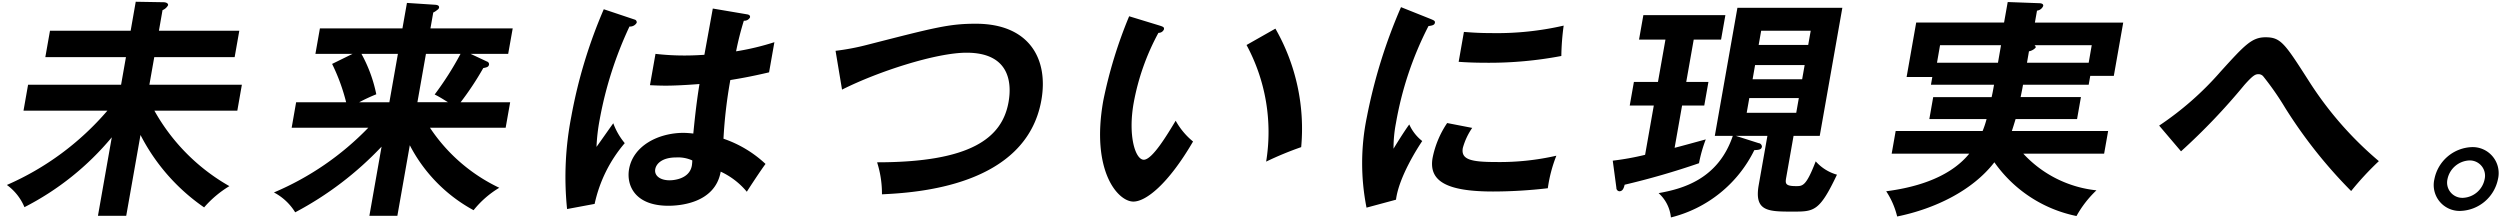 <svg xmlns="http://www.w3.org/2000/svg" width="246" height="22" viewBox="0 0 246 22">
  <defs>
    <style>
      .cls-1 {
        fill-rule: evenodd;
      }
    </style>
  </defs>
  <path id="VR_AR_ドローン_自動運転_遠隔医療_IoT_世界を変える新技術の数々を_もっと身近に_当たり前に_次世代通信規" data-name="VR◦AR。ドローン。自動運転。 遠隔医療。IoT。  世界を変える新技術の数々を もっと身近に、当たり前に。  次世代通信規" class="cls-1" d="M13.825,13.28a19.361,19.361,0,0,0,6.261,7.128,10.337,10.337,0,0,1,2.485-2.093,19.433,19.433,0,0,1-7.381-7.427h8.163L23.8,8.336H14.7l0.479-2.713h7.91l0.459-2.6h-7.91L15.992,1A1.1,1.1,0,0,0,16.537.518c0.032-.184-0.177-0.3-0.476-0.3l-2.705-.046-0.5,2.851H4.919l-0.459,2.6h7.933L11.915,8.336H2.763L2.313,10.889h8.255A27.479,27.479,0,0,1,.677,18.2a5.147,5.147,0,0,1,1.73,2.185A27.363,27.363,0,0,0,11,13.51L9.638,21.236H12.42Zm26.5,1.012A15.24,15.24,0,0,0,46.6,20.684a9.426,9.426,0,0,1,2.528-2.207,16.834,16.834,0,0,1-6.821-5.91h7.45L50.2,10.061H45.327A28.816,28.816,0,0,0,47.552,6.7c0.311-.069.522-0.092,0.567-0.345a0.277,0.277,0,0,0-.2-0.3L46.305,5.3h3.7L50.45,2.794H42.356l0.276-1.564a1.55,1.55,0,0,0,.39-0.253A0.352,0.352,0,0,0,43.2.771c0.041-.23-0.158-0.276-0.338-0.3l-2.819-.184L39.6,2.794H31.479L31.037,5.3h3.656l-2.014.989a18.857,18.857,0,0,1,1.381,3.771H29.139L28.7,12.567h7.542a28.156,28.156,0,0,1-9.287,6.37,5.407,5.407,0,0,1,2.092,1.955,32.733,32.733,0,0,0,8.5-6.462l-1.2,6.807H39.1ZM45.317,5.3a30.667,30.667,0,0,1-2.546,4c0.488,0.23,1,.575,1.315.759H41.073l0.84-4.76h3.4Zm-9.969,4.76a16.665,16.665,0,0,1,1.679-.782A13.935,13.935,0,0,0,35.567,5.3h3.587l-0.84,4.76H35.347ZM70.139,0.84c-0.093.529-.79,4.346-0.827,4.553-0.418.023-1.047,0.069-1.99,0.069A24.716,24.716,0,0,1,64.5,5.3L63.956,8.382c0.479,0.023.912,0.046,1.579,0.046,0.69,0,1.871-.046,3.294-0.161-0.334,2.024-.518,3.978-0.608,4.875a9.075,9.075,0,0,0-.954-0.069c-2.483,0-4.96,1.265-5.366,3.564-0.276,1.564.535,3.61,3.87,3.61,1.012,0,4.59-.207,5.146-3.357a7.356,7.356,0,0,1,2.571,1.978c0.226-.368,1.389-2.139,1.84-2.736a11.422,11.422,0,0,0-4.138-2.483,46.248,46.248,0,0,1,.674-5.772c0.687-.115,1.869-0.3,3.813-0.759L76.2,4.151a25.091,25.091,0,0,1-3.769.9,29.18,29.18,0,0,1,.762-3.012A0.626,0.626,0,0,0,73.8,1.714c0.024-.138-0.024-0.253-0.269-0.3ZM68.122,15.787a4.131,4.131,0,0,1-.043.506c-0.252,1.426-2.026,1.449-2.187,1.449-0.943,0-1.529-.46-1.415-1.1,0.089-.506.64-1.15,2.066-1.15A3.378,3.378,0,0,1,68.122,15.787ZM59.412,0.909a48.478,48.478,0,0,0-3.2,10.578A31.022,31.022,0,0,0,55.8,20.57l2.711-.506a13.62,13.62,0,0,1,2.964-5.979,6.546,6.546,0,0,1-1.127-1.955c-0.241.322-1.38,1.955-1.652,2.323a18.392,18.392,0,0,1,.318-2.713A37.222,37.222,0,0,1,61.94,2.61a0.745,0.745,0,0,0,.709-0.368,0.273,0.273,0,0,0-.219-0.322Zm23.444,7.91C86.364,7.048,92.1,5.186,95.109,5.186c4.277,0,4.458,3.012,4.133,4.852-0.625,3.541-3.715,5.933-12.936,5.933a10.12,10.12,0,0,1,.479,3.15c3.294-.161,14.184-0.759,15.686-9.267,0.722-4.093-1.226-7.519-6.445-7.519-2.645,0-4.02.368-10.763,2.093A23.382,23.382,0,0,1,82.219,5ZM111.109,1.6a44.507,44.507,0,0,0-2.55,8.324c-1.222,6.922,1.447,9.911,2.964,9.911,1.242,0,3.432-1.725,5.873-5.91a7.008,7.008,0,0,1-1.709-2.047c-0.779,1.288-2.287,3.84-3.138,3.84-0.828,0-1.568-2.322-1-5.565a23.088,23.088,0,0,1,2.44-6.922,0.553,0.553,0,0,0,.544-0.345c0.036-.207-0.071-0.253-0.418-0.368Zm11.55,2.828a18.046,18.046,0,0,1,1.93,11.475,32.524,32.524,0,0,1,3.448-1.426A19.807,19.807,0,0,0,125.5,2.817Zm15.2-3.725A51.773,51.773,0,0,0,134.5,11.51a22.466,22.466,0,0,0-.034,8.922l2.9-.782c0.283-2.253,2.178-5.174,2.582-5.772a4.3,4.3,0,0,1-1.275-1.633c-0.482.644-1.448,2.207-1.549,2.391a12.814,12.814,0,0,1,.239-2.529,33.173,33.173,0,0,1,3.2-9.543c0.353-.046.591-0.092,0.631-0.322,0.037-.207-0.139-0.253-0.46-0.391Zm5.673,5.381c0.682,0.046,1.5.092,2.766,0.092a38,38,0,0,0,7.338-.667,24.154,24.154,0,0,1,.229-2.989,29.419,29.419,0,0,1-7.1.736c-1.287,0-2.08-.069-2.716-0.115ZM142.4,12.107a9.37,9.37,0,0,0-1.432,3.426c-0.4,2.276,1.347,3.311,5.946,3.311a46.985,46.985,0,0,0,5.392-.322,13.71,13.71,0,0,1,.84-3.2,25.043,25.043,0,0,1-5.905.621c-2.483,0-3.5-.23-3.3-1.38a6.506,6.506,0,0,1,.924-1.978Zm28.412,1.265h3.1L173.059,18.2c-0.463,2.621.94,2.621,3.354,2.621,2.093,0,2.622,0,4.344-3.633a4.362,4.362,0,0,1-2.091-1.311c-0.937,2.437-1.282,2.437-1.925,2.437-1.081,0-1.083-.253-0.977-0.851l0.722-4.093h2.576l2.224-12.6H170.961l-2.224,12.6h1.771c-1.449,4.3-4.992,5.22-7.3,5.634a3.7,3.7,0,0,1,1.21,2.392,12.483,12.483,0,0,0,8.206-6.623c0.51-.023.7-0.069,0.75-0.345a0.362,0.362,0,0,0-.33-0.345ZM177.578,6.4l-0.247,1.4h-4.875L172.7,6.4h4.875Zm-4.526-1.978,0.248-1.4h4.875l-0.248,1.4h-4.875Zm3.954,5.22L176.75,11.1h-4.875l0.256-1.449h4.875ZM166.661,3.9h2.691l0.426-2.414h-8.071L161.28,3.9h2.6L163.144,8.06h-2.368l-0.41,2.322h2.368l-0.856,4.852a26.4,26.4,0,0,1-3.183.575l0.357,2.667a0.331,0.331,0,0,0,.284.345c0.3,0,.432-0.23.528-0.644a75.423,75.423,0,0,0,7.318-2.116,13.437,13.437,0,0,1,.666-2.345c-0.507.138-2.755,0.759-3.066,0.828l0.735-4.162H167.7l0.41-2.322h-2.184Zm32.166,5.657c0.157-.759.174-0.851,0.238-1.219h6.462l0.154-.874H208l0.925-5.243h-8.692l0.207-1.173a0.753,0.753,0,0,0,.61-0.46c0.049-.276-0.342-0.276-0.457-0.276L197.559,0.2,197.2,2.219h-8.646L187.61,7.577h2.529l-0.134.759h6.209c-0.114.644-.134,0.759-0.238,1.219h-5.749l-0.381,2.162h5.633a9.225,9.225,0,0,1-.39,1.173h-8.555l-0.393,2.23h7.634c-2.114,2.6-5.867,3.4-8.173,3.7a7.826,7.826,0,0,1,1.079,2.483c3.722-.759,7.418-2.552,9.565-5.335a13.064,13.064,0,0,0,8.081,5.289,10.381,10.381,0,0,1,1.964-2.529,11.4,11.4,0,0,1-7.2-3.61h7.956l0.394-2.23h-9.474c0.1-.3.2-0.621,0.368-1.173h6.048l0.381-2.162h-5.933ZM196.6,6.175h-6l0.3-1.725h6Zm3.05-1.127a1.164,1.164,0,0,0,.663-0.368,0.252,0.252,0,0,0-.121-0.23h5.634l-0.3,1.725h-6.071Zm14.963,9.842a61.569,61.569,0,0,0,6.234-6.531c0.861-.966,1.084-1.058,1.383-1.058a0.594,0.594,0,0,1,.469.207,27.91,27.91,0,0,1,2.147,3.081,47.012,47.012,0,0,0,6.507,8.209,29.11,29.11,0,0,1,2.727-2.943,34.568,34.568,0,0,1-6.905-7.91c-2.344-3.656-2.74-4.277-4.235-4.277-1.357,0-2.038.736-4.437,3.38a30.35,30.35,0,0,1-6.042,5.312Zm28.616-.414a3.9,3.9,0,0,0-3.684,3.15,2.544,2.544,0,0,0,2.575,3.127,3.9,3.9,0,0,0,3.68-3.127A2.559,2.559,0,0,0,243.225,14.476Zm-0.232,1.311a1.5,1.5,0,0,1,1.492,1.84,2.273,2.273,0,0,1-2.141,1.84,1.5,1.5,0,0,1-1.515-1.84A2.3,2.3,0,0,1,242.993,15.787Z"/>
</svg>
